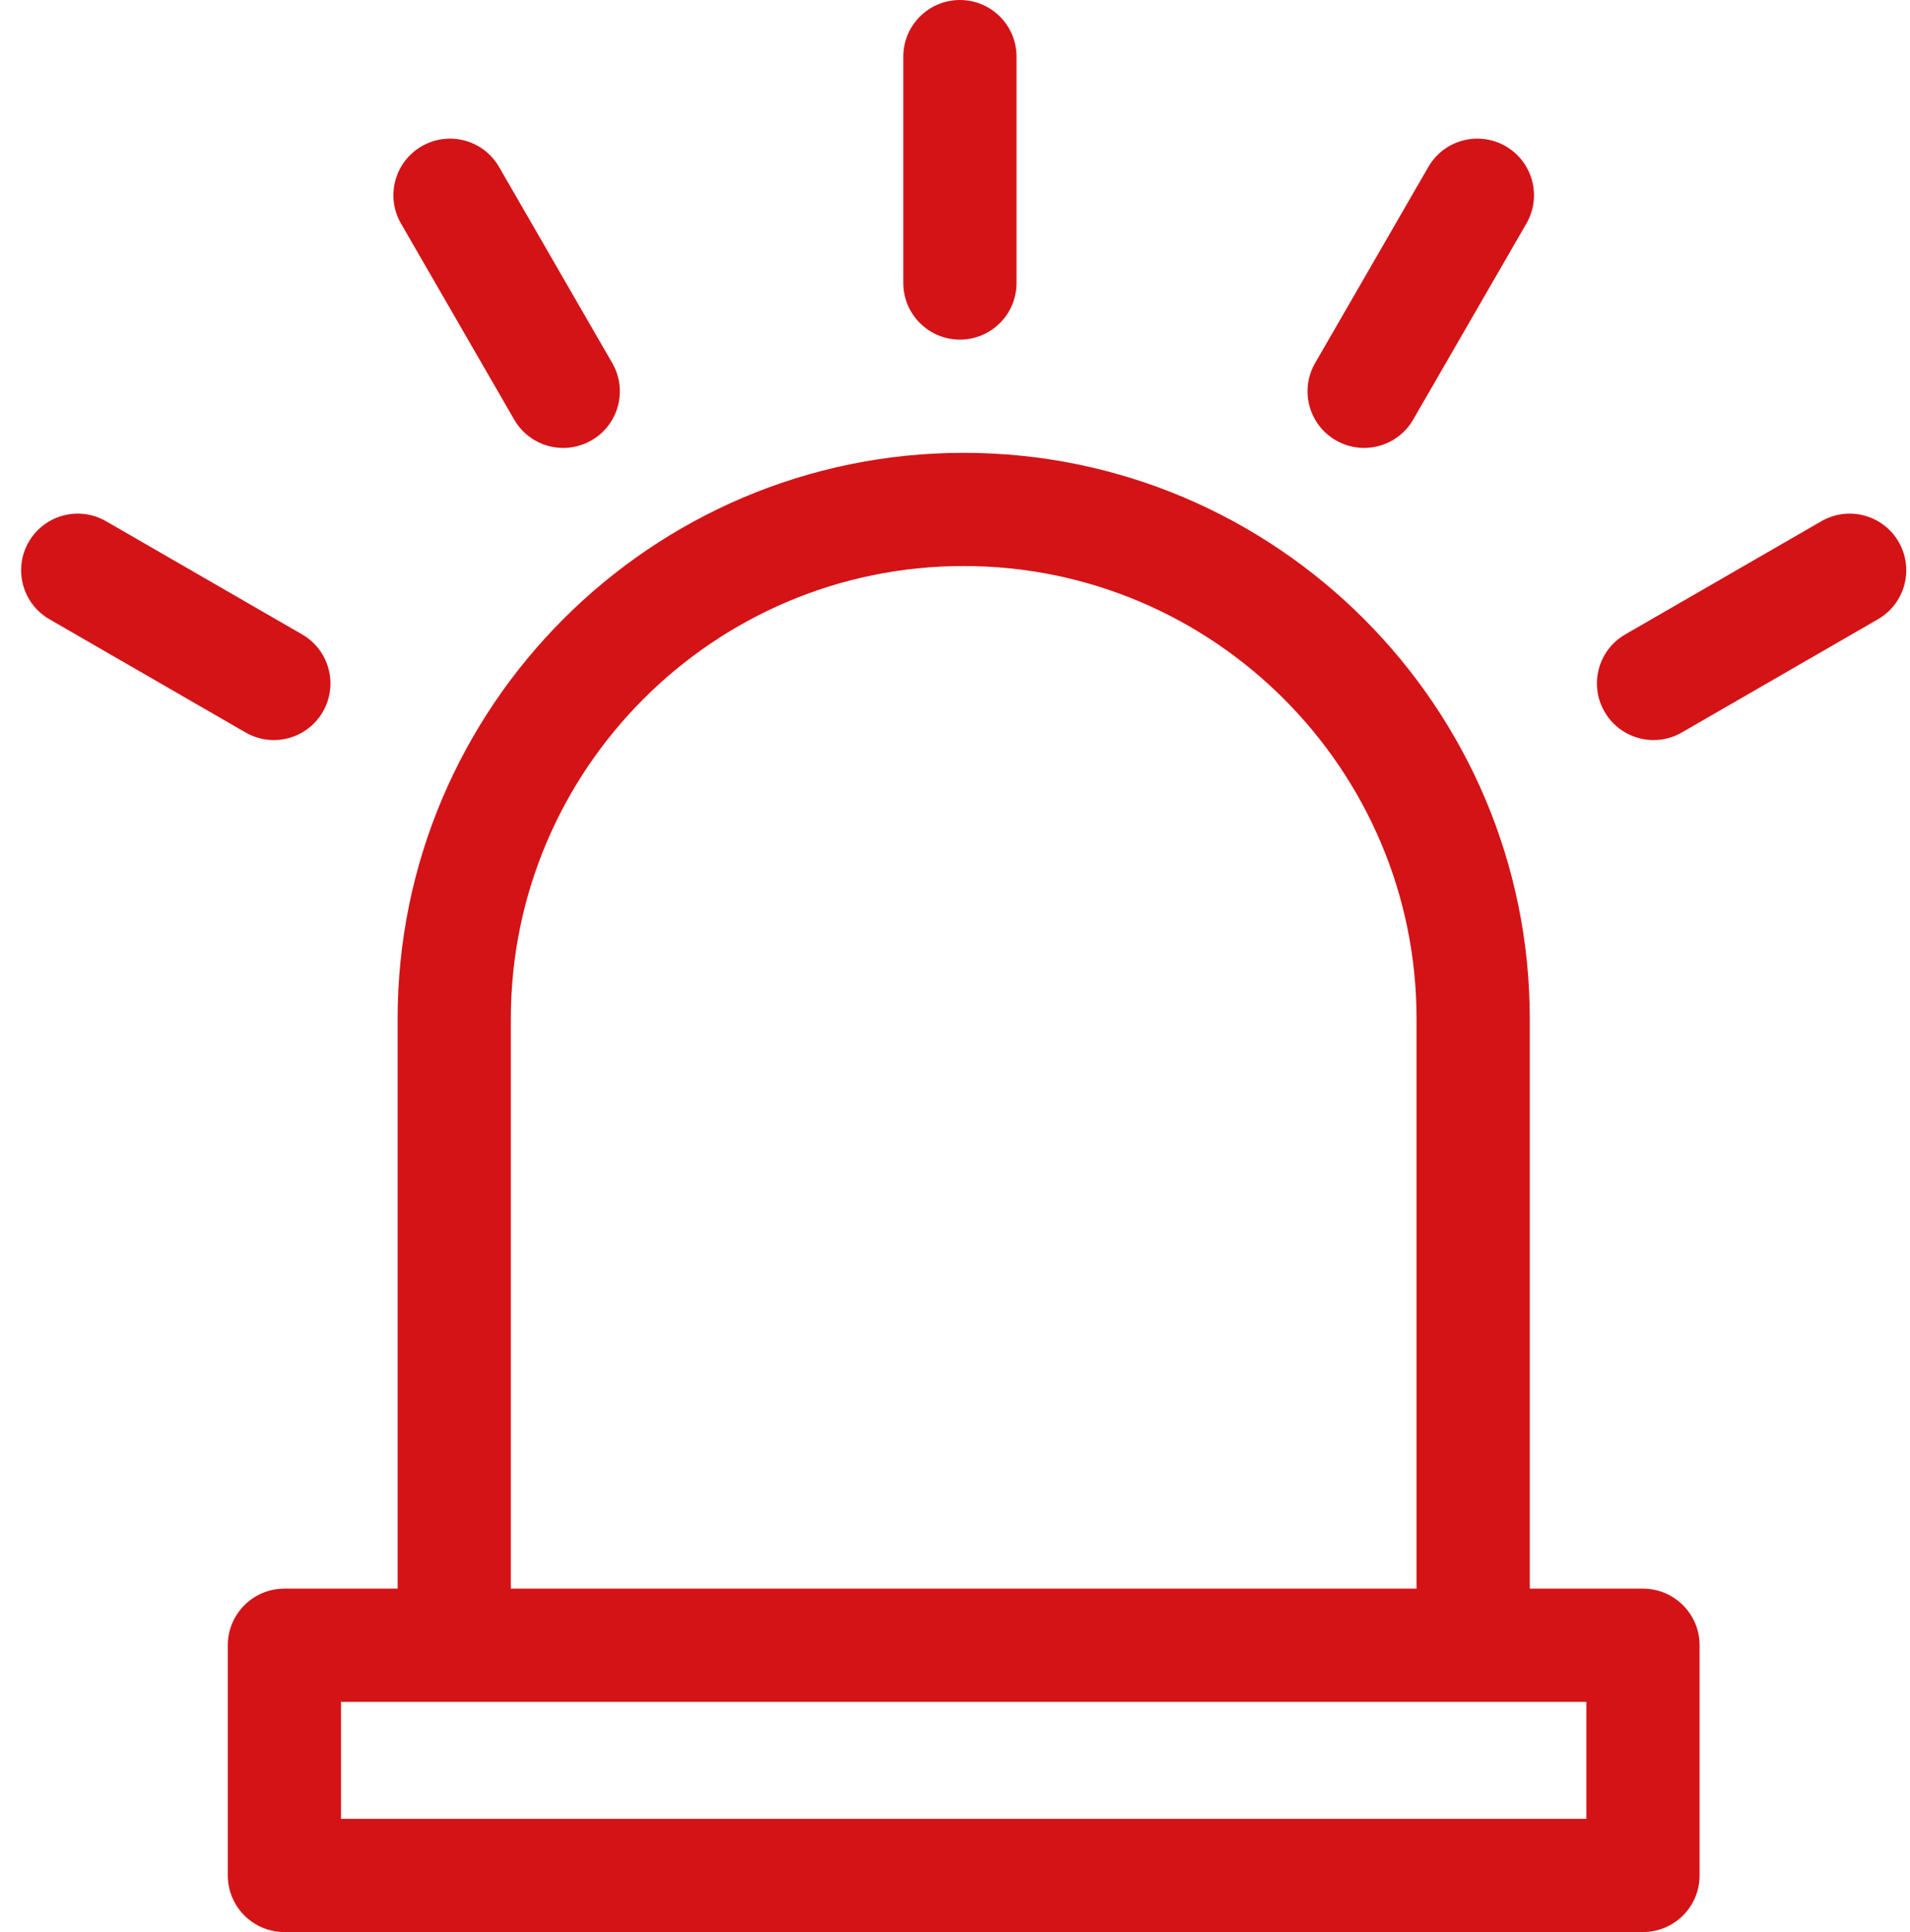 <svg width="86" height="87" viewBox="0 0 86 87" fill="none" xmlns="http://www.w3.org/2000/svg">
<path d="M73.977 71.537H68.88V45.879C68.88 31.825 57.446 20.391 43.391 20.391C29.337 20.391 17.903 31.825 17.903 45.879V71.537H12.806C11.398 71.537 10.257 72.678 10.257 74.086V84.451C10.257 85.859 11.398 87 12.806 87H73.977C75.385 87 76.526 85.859 76.526 84.451V74.086C76.526 72.678 75.385 71.537 73.977 71.537ZM23.001 45.879C23.001 34.636 32.148 25.488 43.391 25.488C54.635 25.488 63.782 34.636 63.782 45.879V71.537H23.001V45.879ZM71.428 81.902H15.354V76.635H71.428V81.902Z" fill="#D41317"/>
<path d="M43.221 15.293C44.629 15.293 45.77 14.152 45.77 12.744V2.549C45.77 1.141 44.629 0 43.221 0C41.814 0 40.673 1.141 40.673 2.549V12.744C40.673 14.152 41.814 15.293 43.221 15.293Z" fill="#D41317"/>
<path d="M23.153 18.896C23.859 20.119 25.419 20.53 26.634 19.828C27.854 19.125 28.271 17.566 27.567 16.347L22.47 7.517C21.766 6.298 20.207 5.881 18.988 6.585C17.769 7.288 17.351 8.847 18.055 10.066L23.153 18.896Z" fill="#D41317"/>
<path d="M14.537 32.05C15.241 30.831 14.824 29.272 13.604 28.568L4.775 23.471C3.556 22.767 1.997 23.184 1.293 24.404C0.589 25.623 1.007 27.181 2.226 27.885L11.056 32.983C12.269 33.684 13.83 33.275 14.537 32.05Z" fill="#D41317"/>
<path d="M60.148 19.828C61.362 20.529 62.923 20.12 63.63 18.895L68.728 10.066C69.432 8.847 69.014 7.288 67.795 6.585C66.576 5.88 65.017 6.298 64.313 7.517L59.215 16.347C58.512 17.566 58.929 19.125 60.148 19.828Z" fill="#D41317"/>
<path d="M85.49 24.403C84.786 23.184 83.227 22.767 82.008 23.471L73.178 28.568C71.959 29.272 71.541 30.831 72.246 32.05C72.951 33.273 74.512 33.684 75.727 32.983L84.557 27.885C85.776 27.181 86.194 25.623 85.49 24.403Z" fill="#D41317"/>
</svg>

